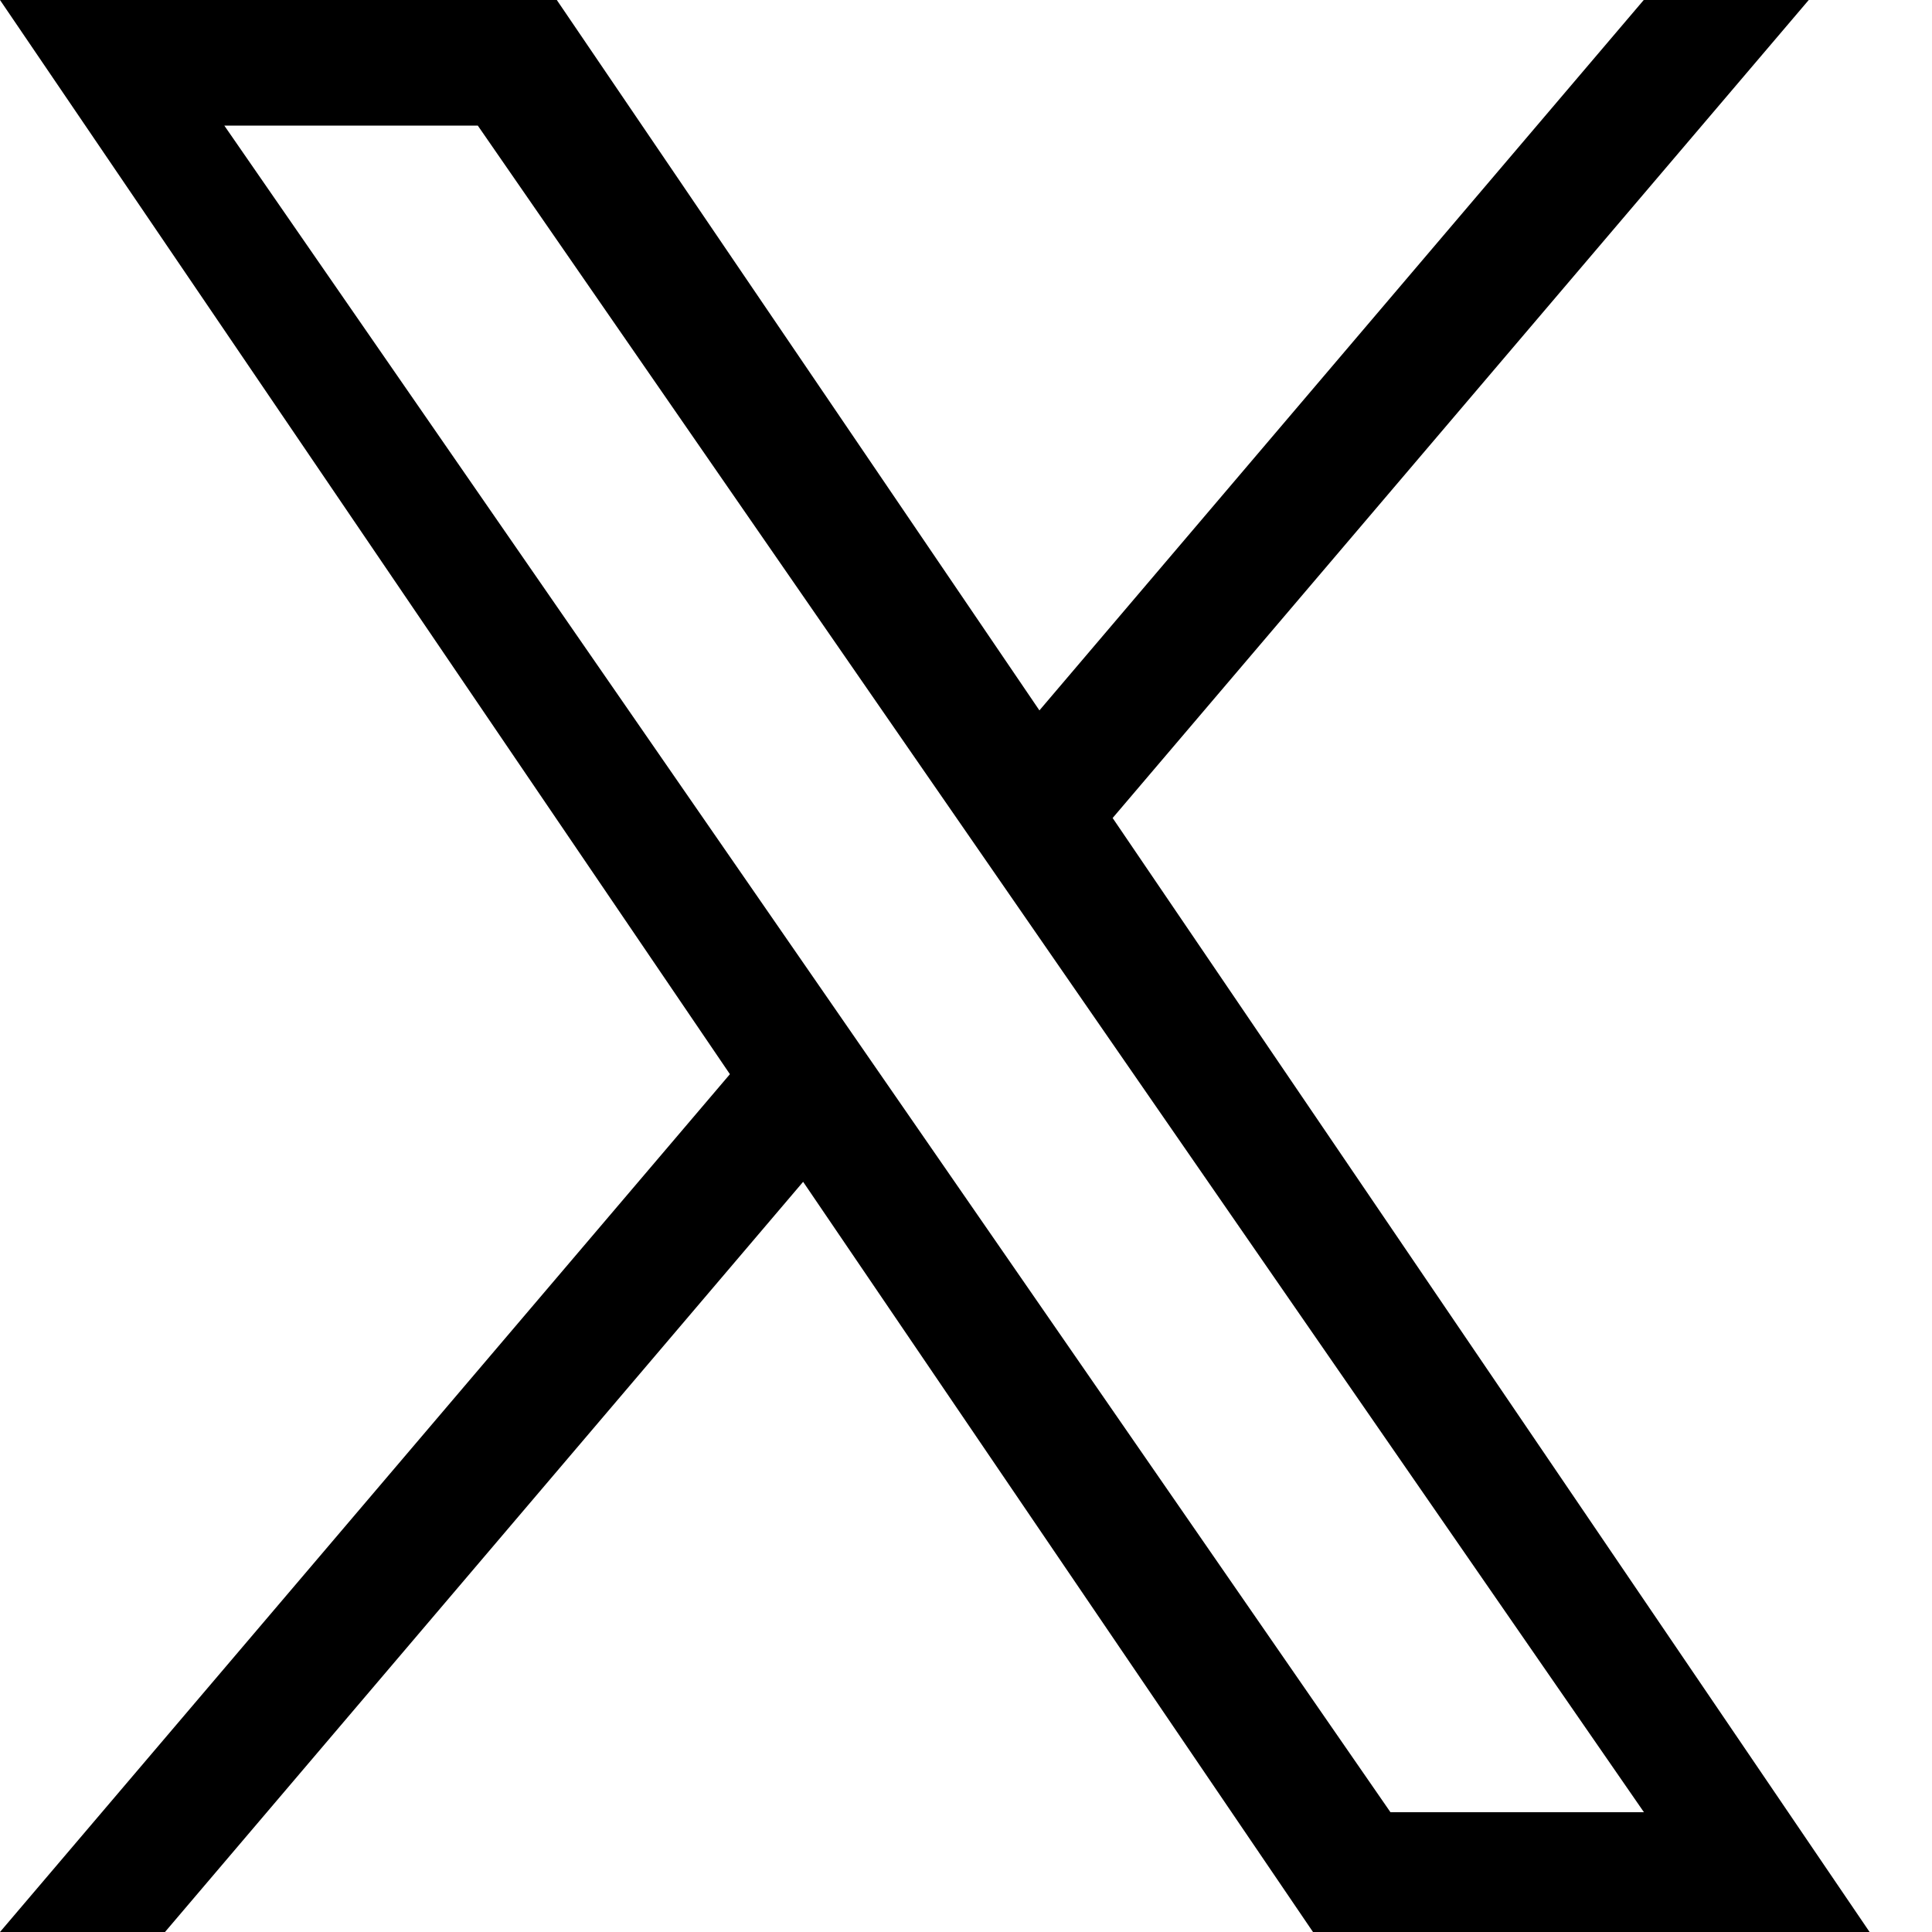<svg width="10" height="10" viewBox="0 0 10 10" fill="none" xmlns="http://www.w3.org/2000/svg">
<path id="Vector" d="M5.759 4.234L9.362 0H8.508L5.38 3.677L2.882 0H0L3.778 5.56L0 10H0.854L4.157 6.117L6.796 10H9.677L5.759 4.234H5.759ZM4.59 5.609L4.207 5.055L1.161 0.65H2.473L4.931 4.205L5.314 4.759L8.509 9.38H7.197L4.59 5.609V5.609Z" fill="black"/>
</svg>
